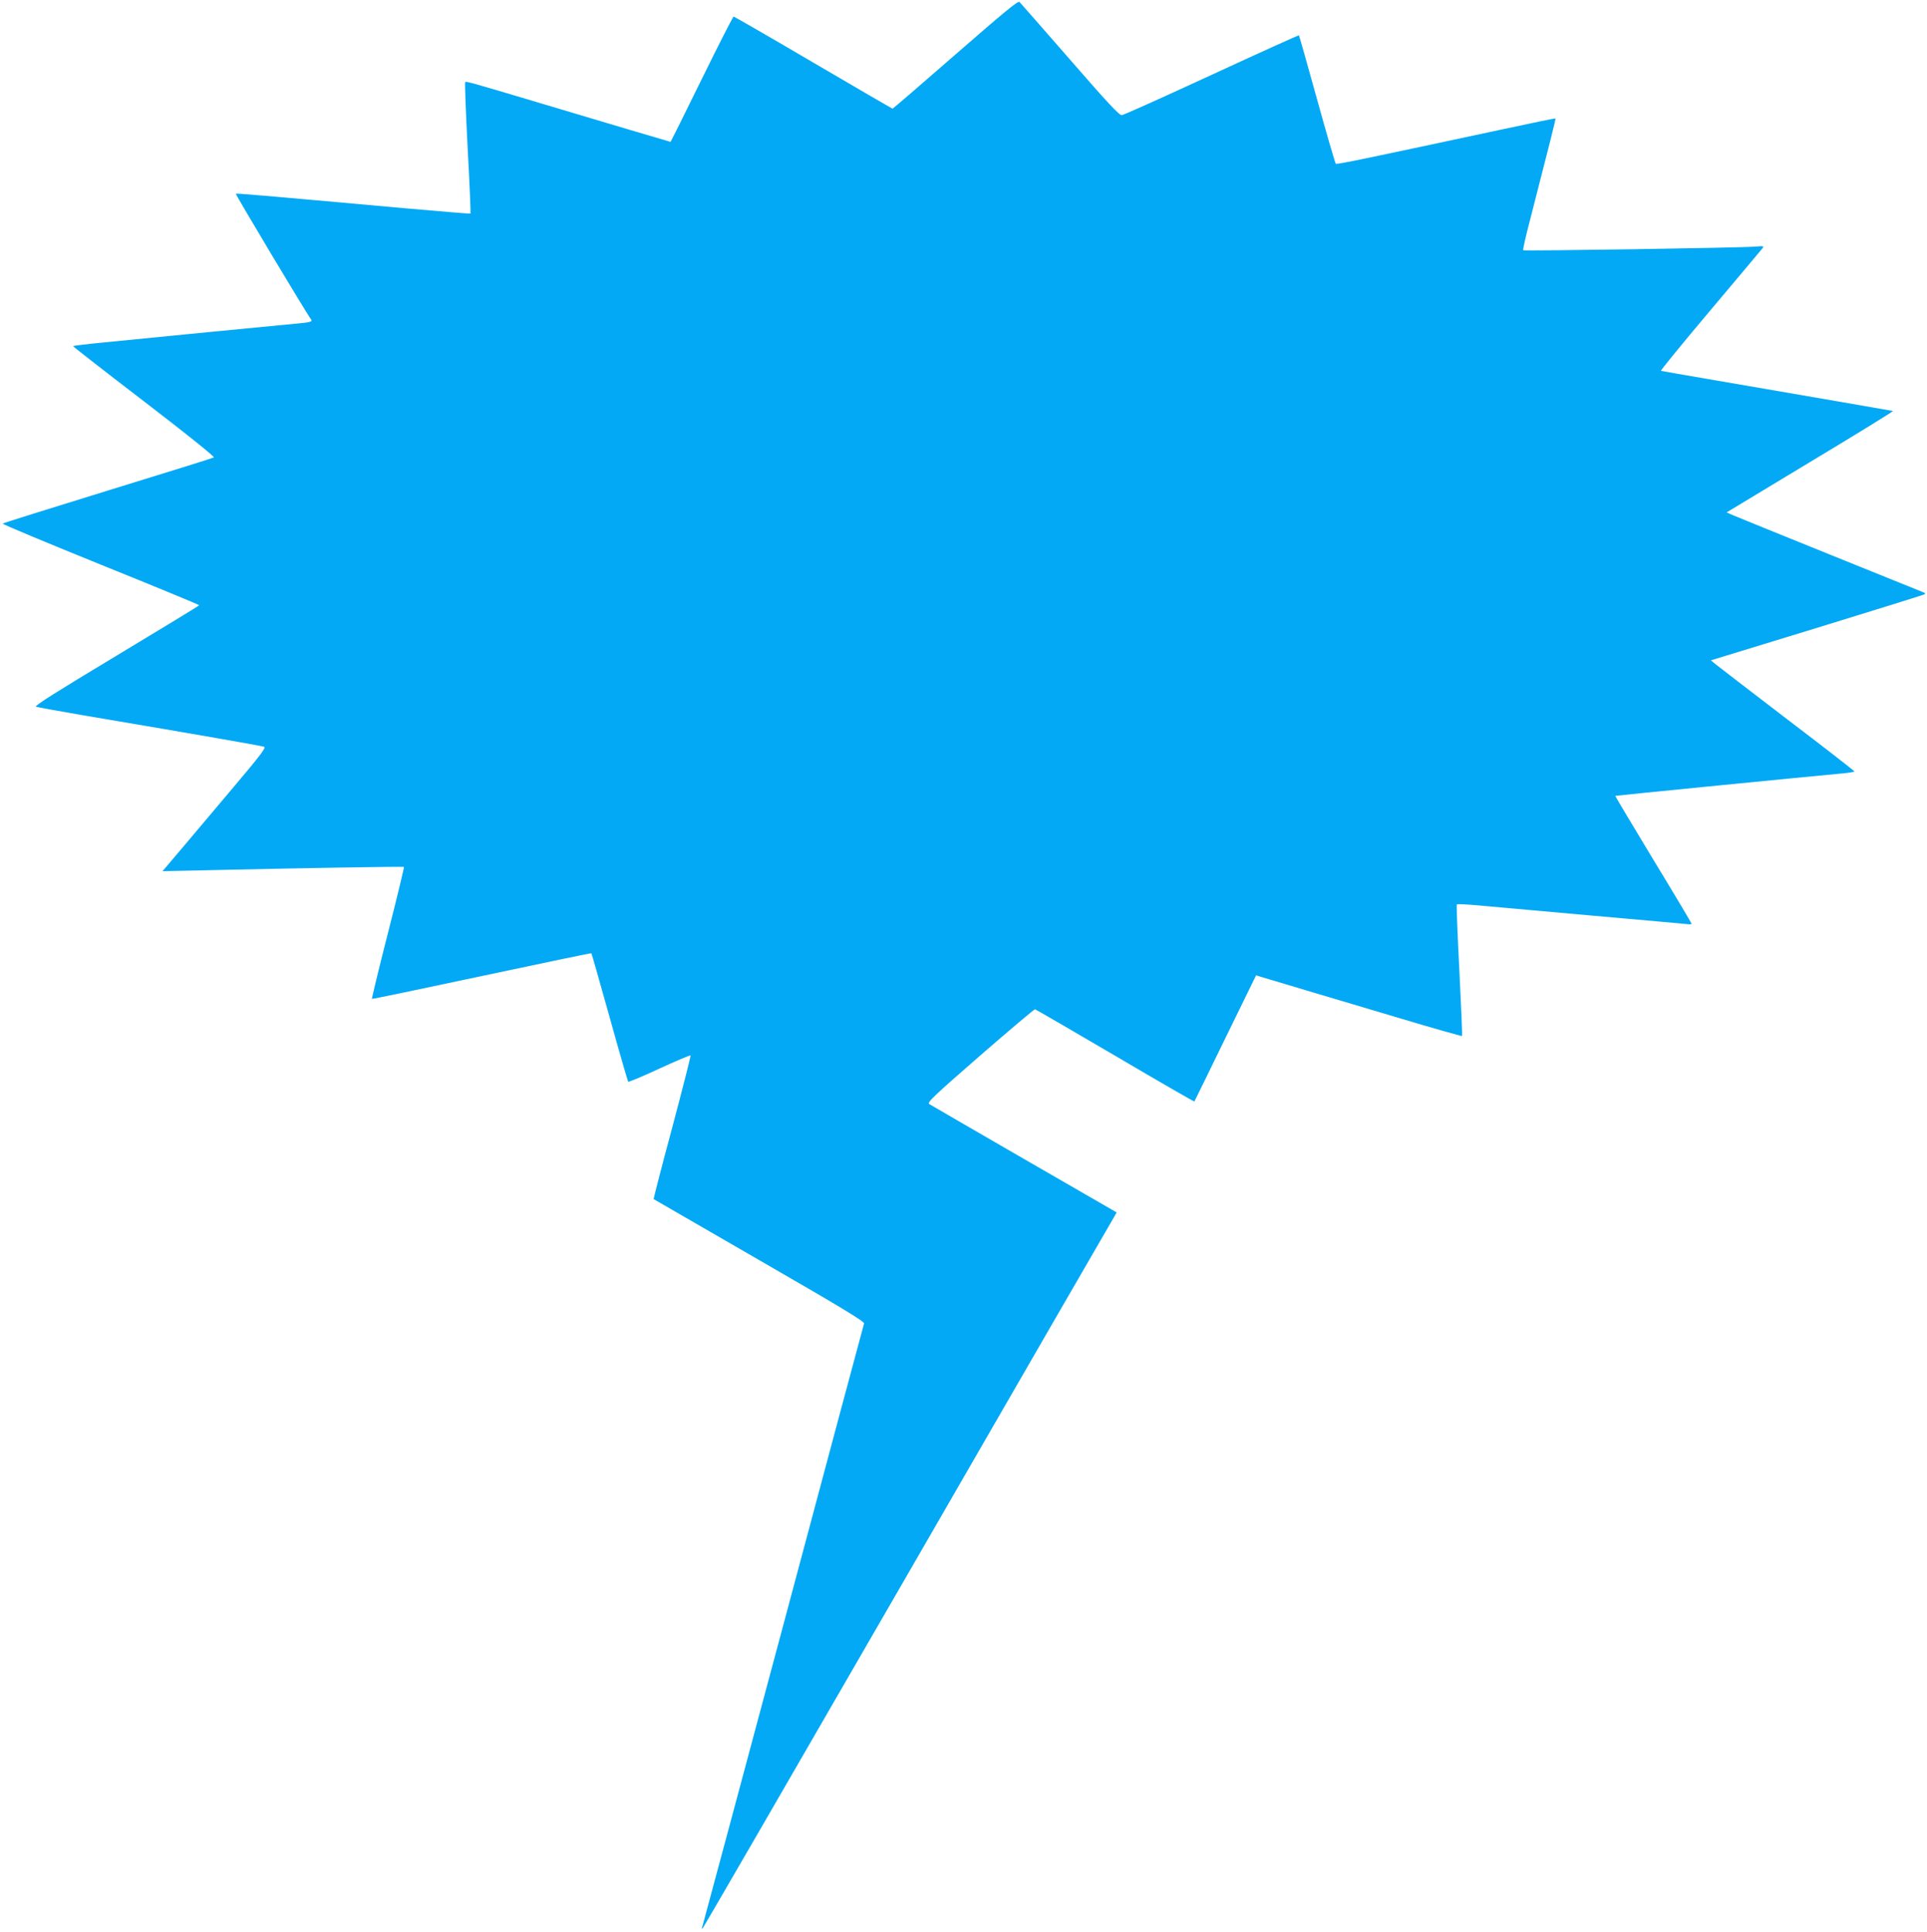 <?xml version="1.0" standalone="no"?>
<!DOCTYPE svg PUBLIC "-//W3C//DTD SVG 20010904//EN"
 "http://www.w3.org/TR/2001/REC-SVG-20010904/DTD/svg10.dtd">
<svg version="1.0" xmlns="http://www.w3.org/2000/svg"
 width="1277pt" height="1280pt" viewBox="0 0 1277 1280"
 preserveAspectRatio="xMidYMid meet">
<g transform="translate(0,1280) scale(0.1,-0.1)"
fill="#03a9f4" stroke="none">
<path d="M6333 12440 c-227 -198 -415 -360 -418 -360 -2 0 -239 137 -525 305
-286 168 -524 305 -528 305 -5 0 -100 -187 -212 -415 -112 -228 -205 -415
-206 -415 -3 0 -414 122 -949 282 -379 113 -406 120 -412 114 -4 -3 4 -200 16
-437 13 -237 21 -432 19 -434 -2 -2 -197 14 -433 35 -988 89 -1118 100 -1122
96 -4 -4 475 -804 499 -833 11 -14 -6 -19 -97 -27 -78 -7 -1043 -101 -1289
-126 -103 -10 -190 -21 -192 -23 -2 -2 210 -167 471 -367 292 -224 470 -367
462 -371 -6 -4 -322 -102 -702 -219 -379 -117 -693 -215 -697 -219 -4 -4 287
-125 647 -271 360 -145 655 -267 655 -270 0 -3 -247 -153 -549 -335 -391 -235
-545 -332 -533 -337 9 -4 150 -29 312 -57 793 -134 1186 -203 1201 -209 13 -6
-29 -61 -200 -263 -119 -141 -274 -325 -345 -409 l-129 -152 289 6 c599 14
1308 26 1311 22 2 -2 -45 -199 -106 -437 -61 -238 -108 -435 -106 -437 2 -2
329 66 727 151 398 85 725 153 727 151 2 -2 56 -192 121 -424 64 -231 120
-423 123 -427 4 -3 97 36 207 87 111 51 203 90 206 87 3 -3 -52 -217 -121
-477 -70 -259 -125 -473 -123 -475 2 -1 317 -183 701 -405 541 -312 697 -406
693 -419 -3 -9 -244 -907 -535 -1997 -292 -1089 -533 -1989 -537 -2000 -5 -13
-4 -16 3 -9 6 6 616 1059 1356 2341 740 1282 1355 2347 1367 2366 l20 35 -612
353 c-337 195 -621 359 -630 365 -16 10 27 51 337 321 196 170 359 308 364
307 5 -1 244 -140 531 -308 287 -169 523 -305 525 -303 1 2 94 190 205 419
l204 417 45 -14 c25 -8 152 -45 281 -84 129 -38 415 -123 635 -189 220 -66
402 -117 404 -115 2 2 -6 198 -18 435 -12 237 -20 433 -17 437 4 3 64 0 134
-6 70 -6 406 -36 747 -67 341 -30 632 -56 648 -58 15 -2 27 -1 27 3 0 3 -114
195 -254 425 -140 231 -253 421 -252 422 2 2 1318 132 1509 149 42 4 77 10 76
13 0 3 -200 159 -445 345 -244 187 -458 351 -475 365 l-31 26 699 214 c384
118 705 218 713 222 12 6 10 10 -10 17 -61 24 -1219 492 -1257 509 l-41 18
555 335 c306 184 552 335 547 337 -9 2 -521 91 -1175 203 -195 33 -358 62
-362 63 -5 1 141 180 325 398 183 217 339 403 347 413 13 16 10 17 -50 12 -93
-8 -1529 -30 -1535 -24 -3 3 17 93 45 199 130 505 172 672 169 674 -2 2 -158
-30 -348 -71 -910 -195 -1102 -235 -1108 -229 -4 4 -60 196 -124 427 -64 231
-118 422 -120 424 -2 2 -263 -116 -579 -262 -316 -146 -583 -266 -595 -267
-16 -2 -98 86 -343 368 -178 204 -328 375 -335 382 -9 10 -104 -69 -423 -347z"/>
</g>
</svg>
